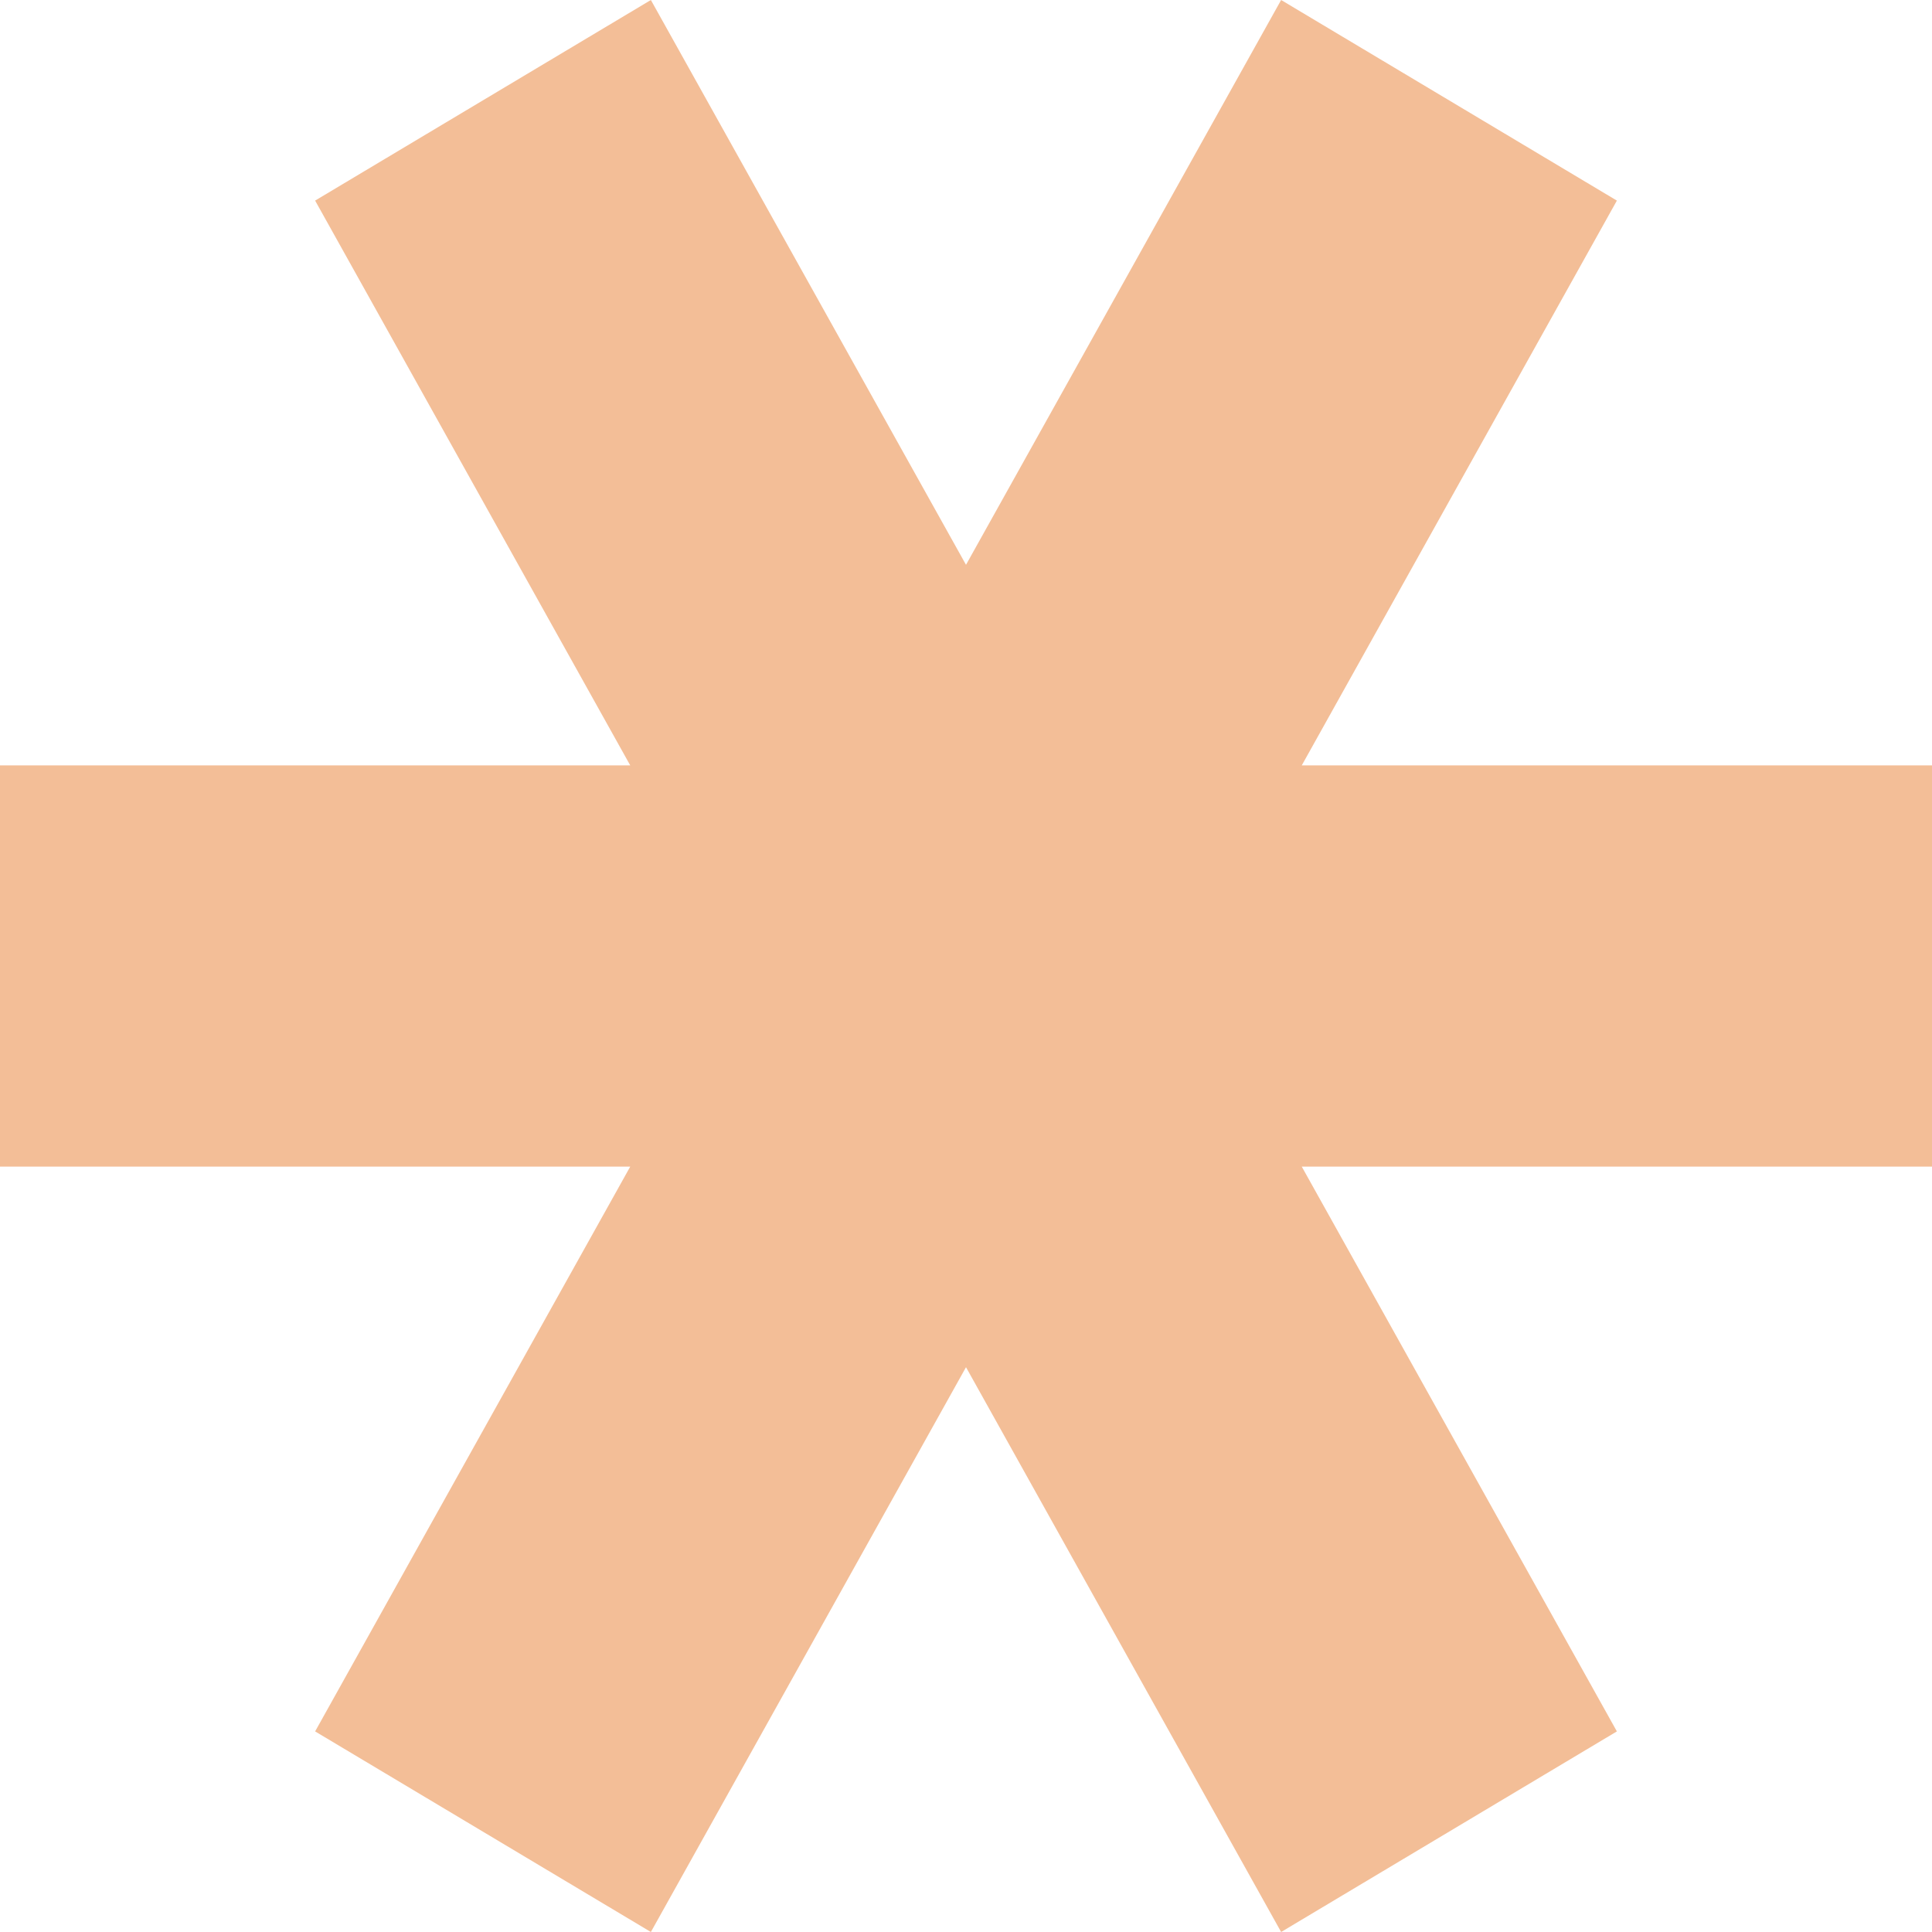 <?xml version="1.0" encoding="UTF-8"?> <svg xmlns="http://www.w3.org/2000/svg" width="250" height="250" viewBox="0 0 250 250" fill="none"> <path d="M81.554 150.957L40.777 224.043L84.223 250L125 176.914L165.777 250L209.223 224.043L168.446 150.957H250V99.043H168.446L209.223 25.957L165.777 0L125 73.086L84.223 0L40.777 25.957L81.554 99.043H0V150.957H81.554Z" fill="#f3be97"></path> </svg> 